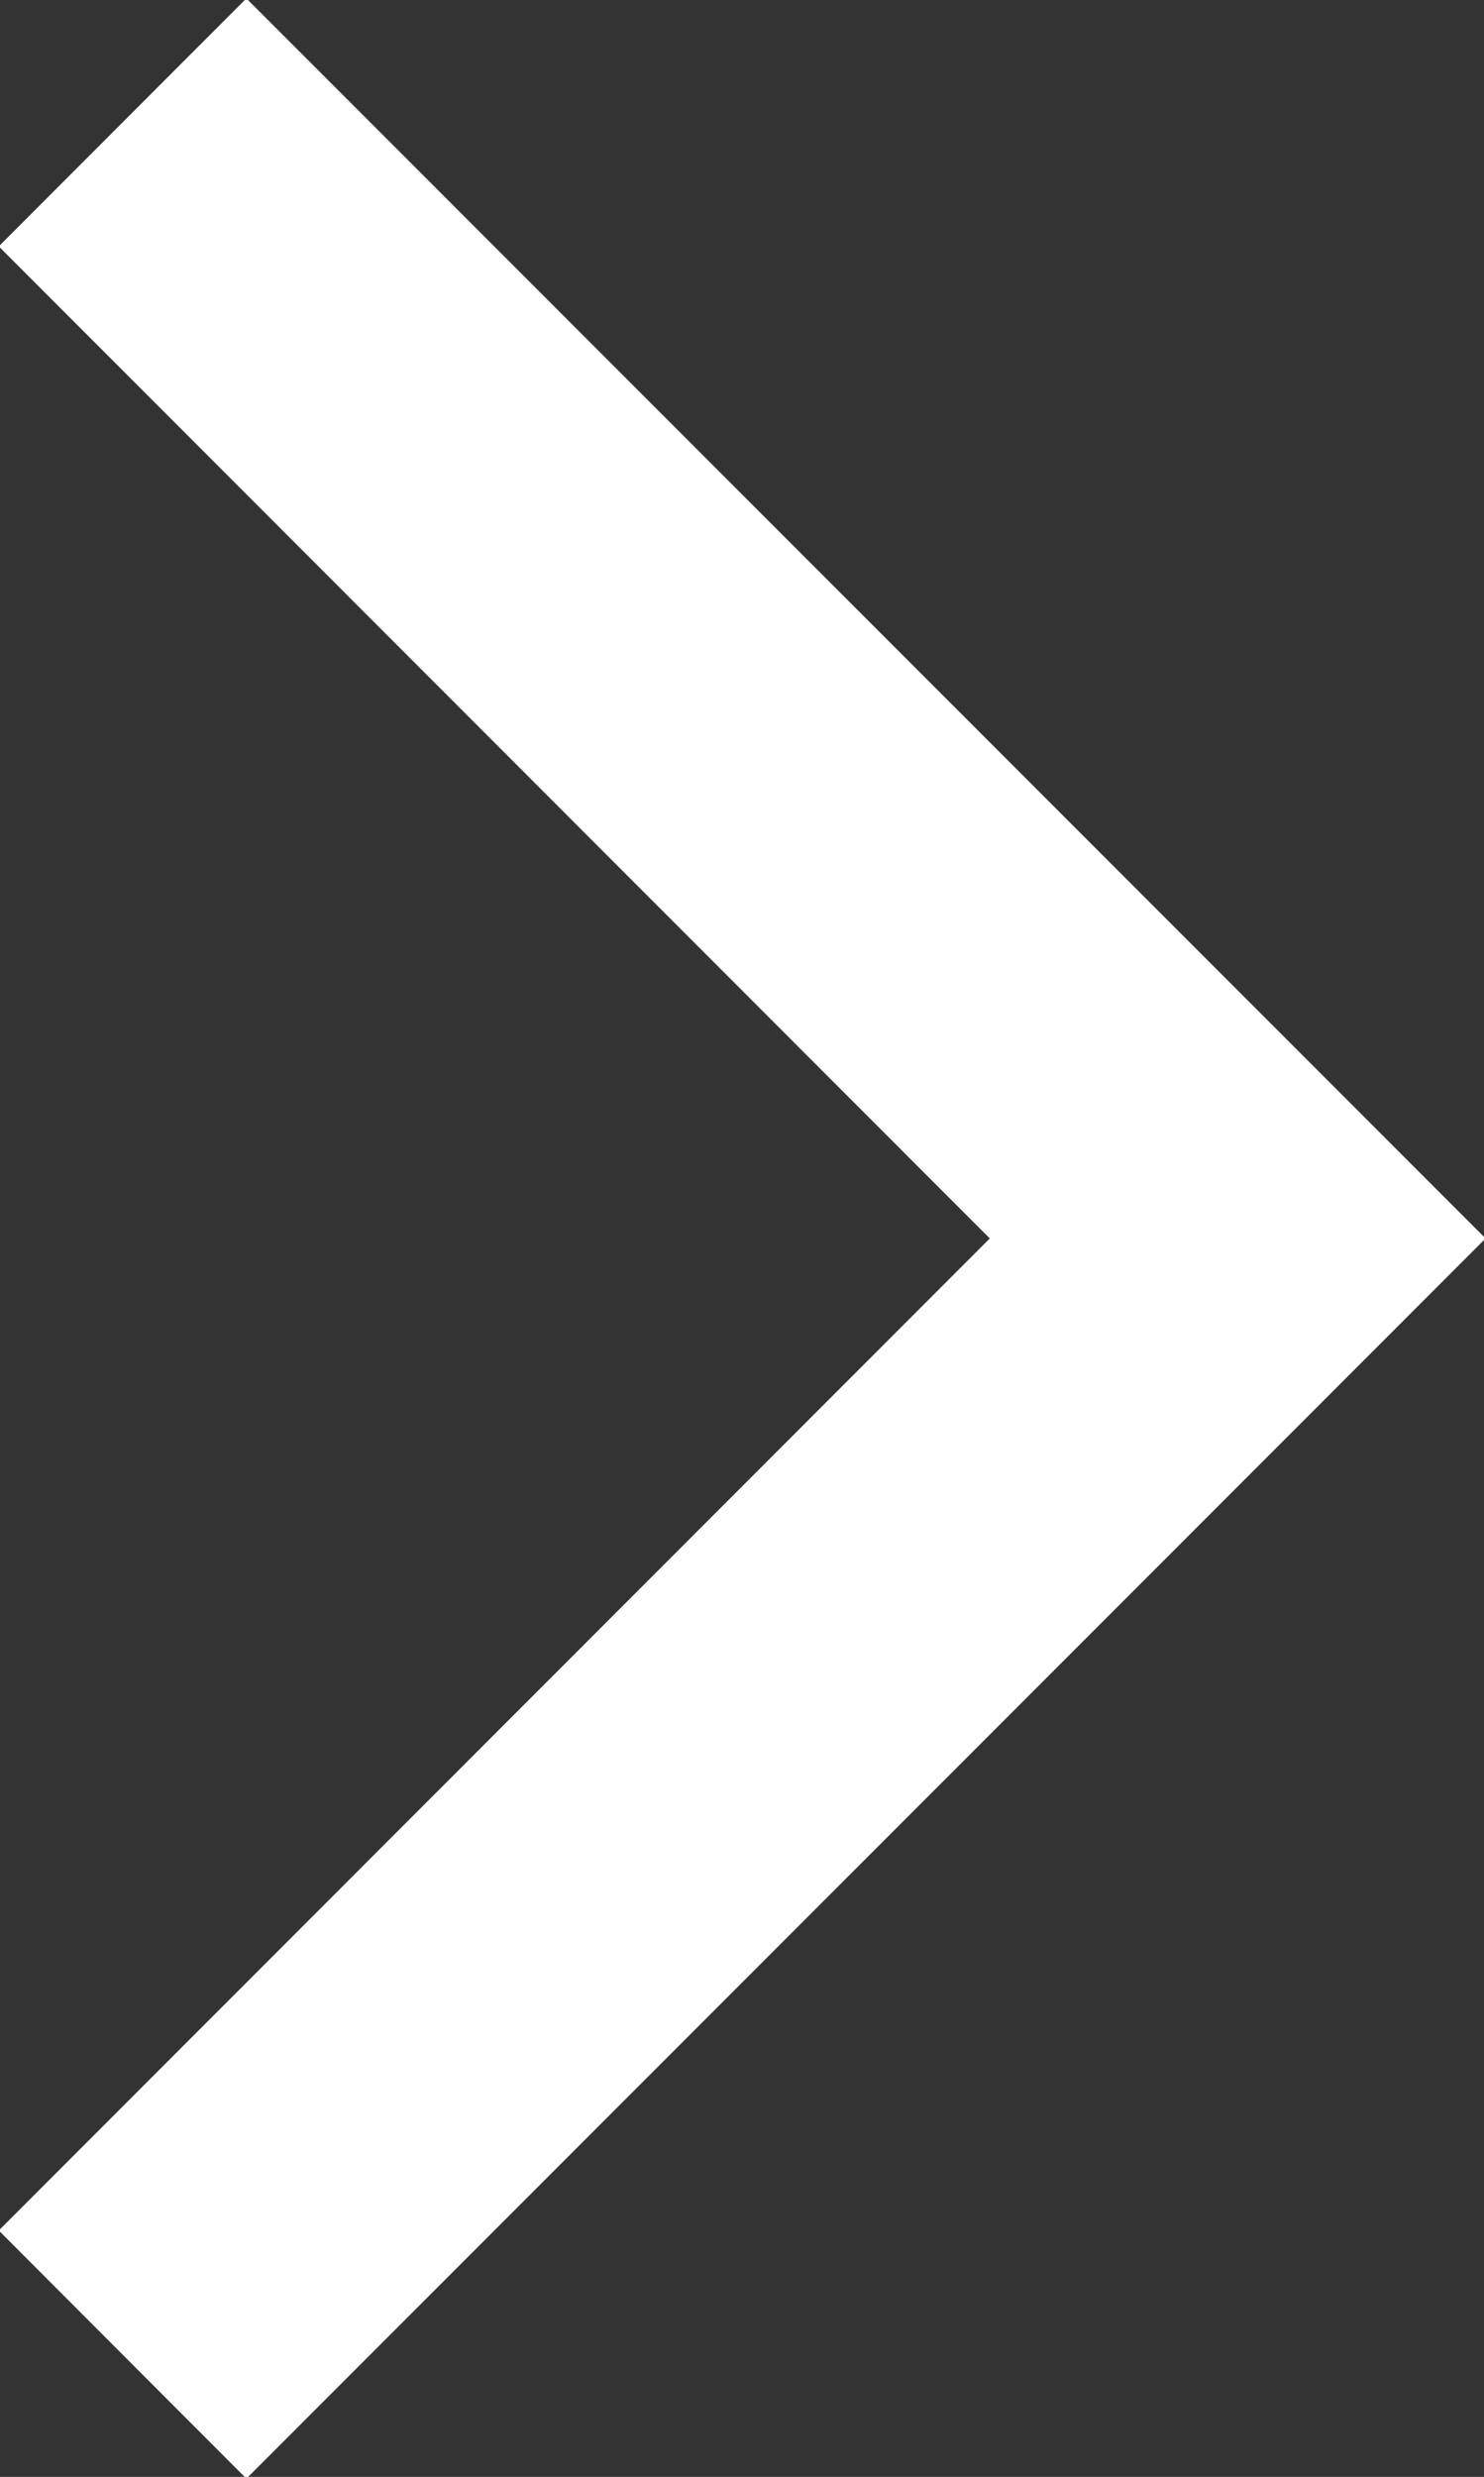 <svg xmlns="http://www.w3.org/2000/svg" width="8.468" height="14.124" viewBox="0 0 8.468 14.124">
  <rect x="0" y="0" width="8.468" height="14.124" fill="#333333" stroke="none"/>
<defs>
    <style>
      .cls-1 {
        fill: #fff;
        fill-rule: evenodd;
      }
    </style>
  </defs>
  <path id="chevron-white" class="cls-1" d="M247.587,443.343L249,441.929,256.071,449,249,456.072l-1.413-1.415L253.242,449Z" transform="translate(-247.594 -441.938)"/>
</svg>
